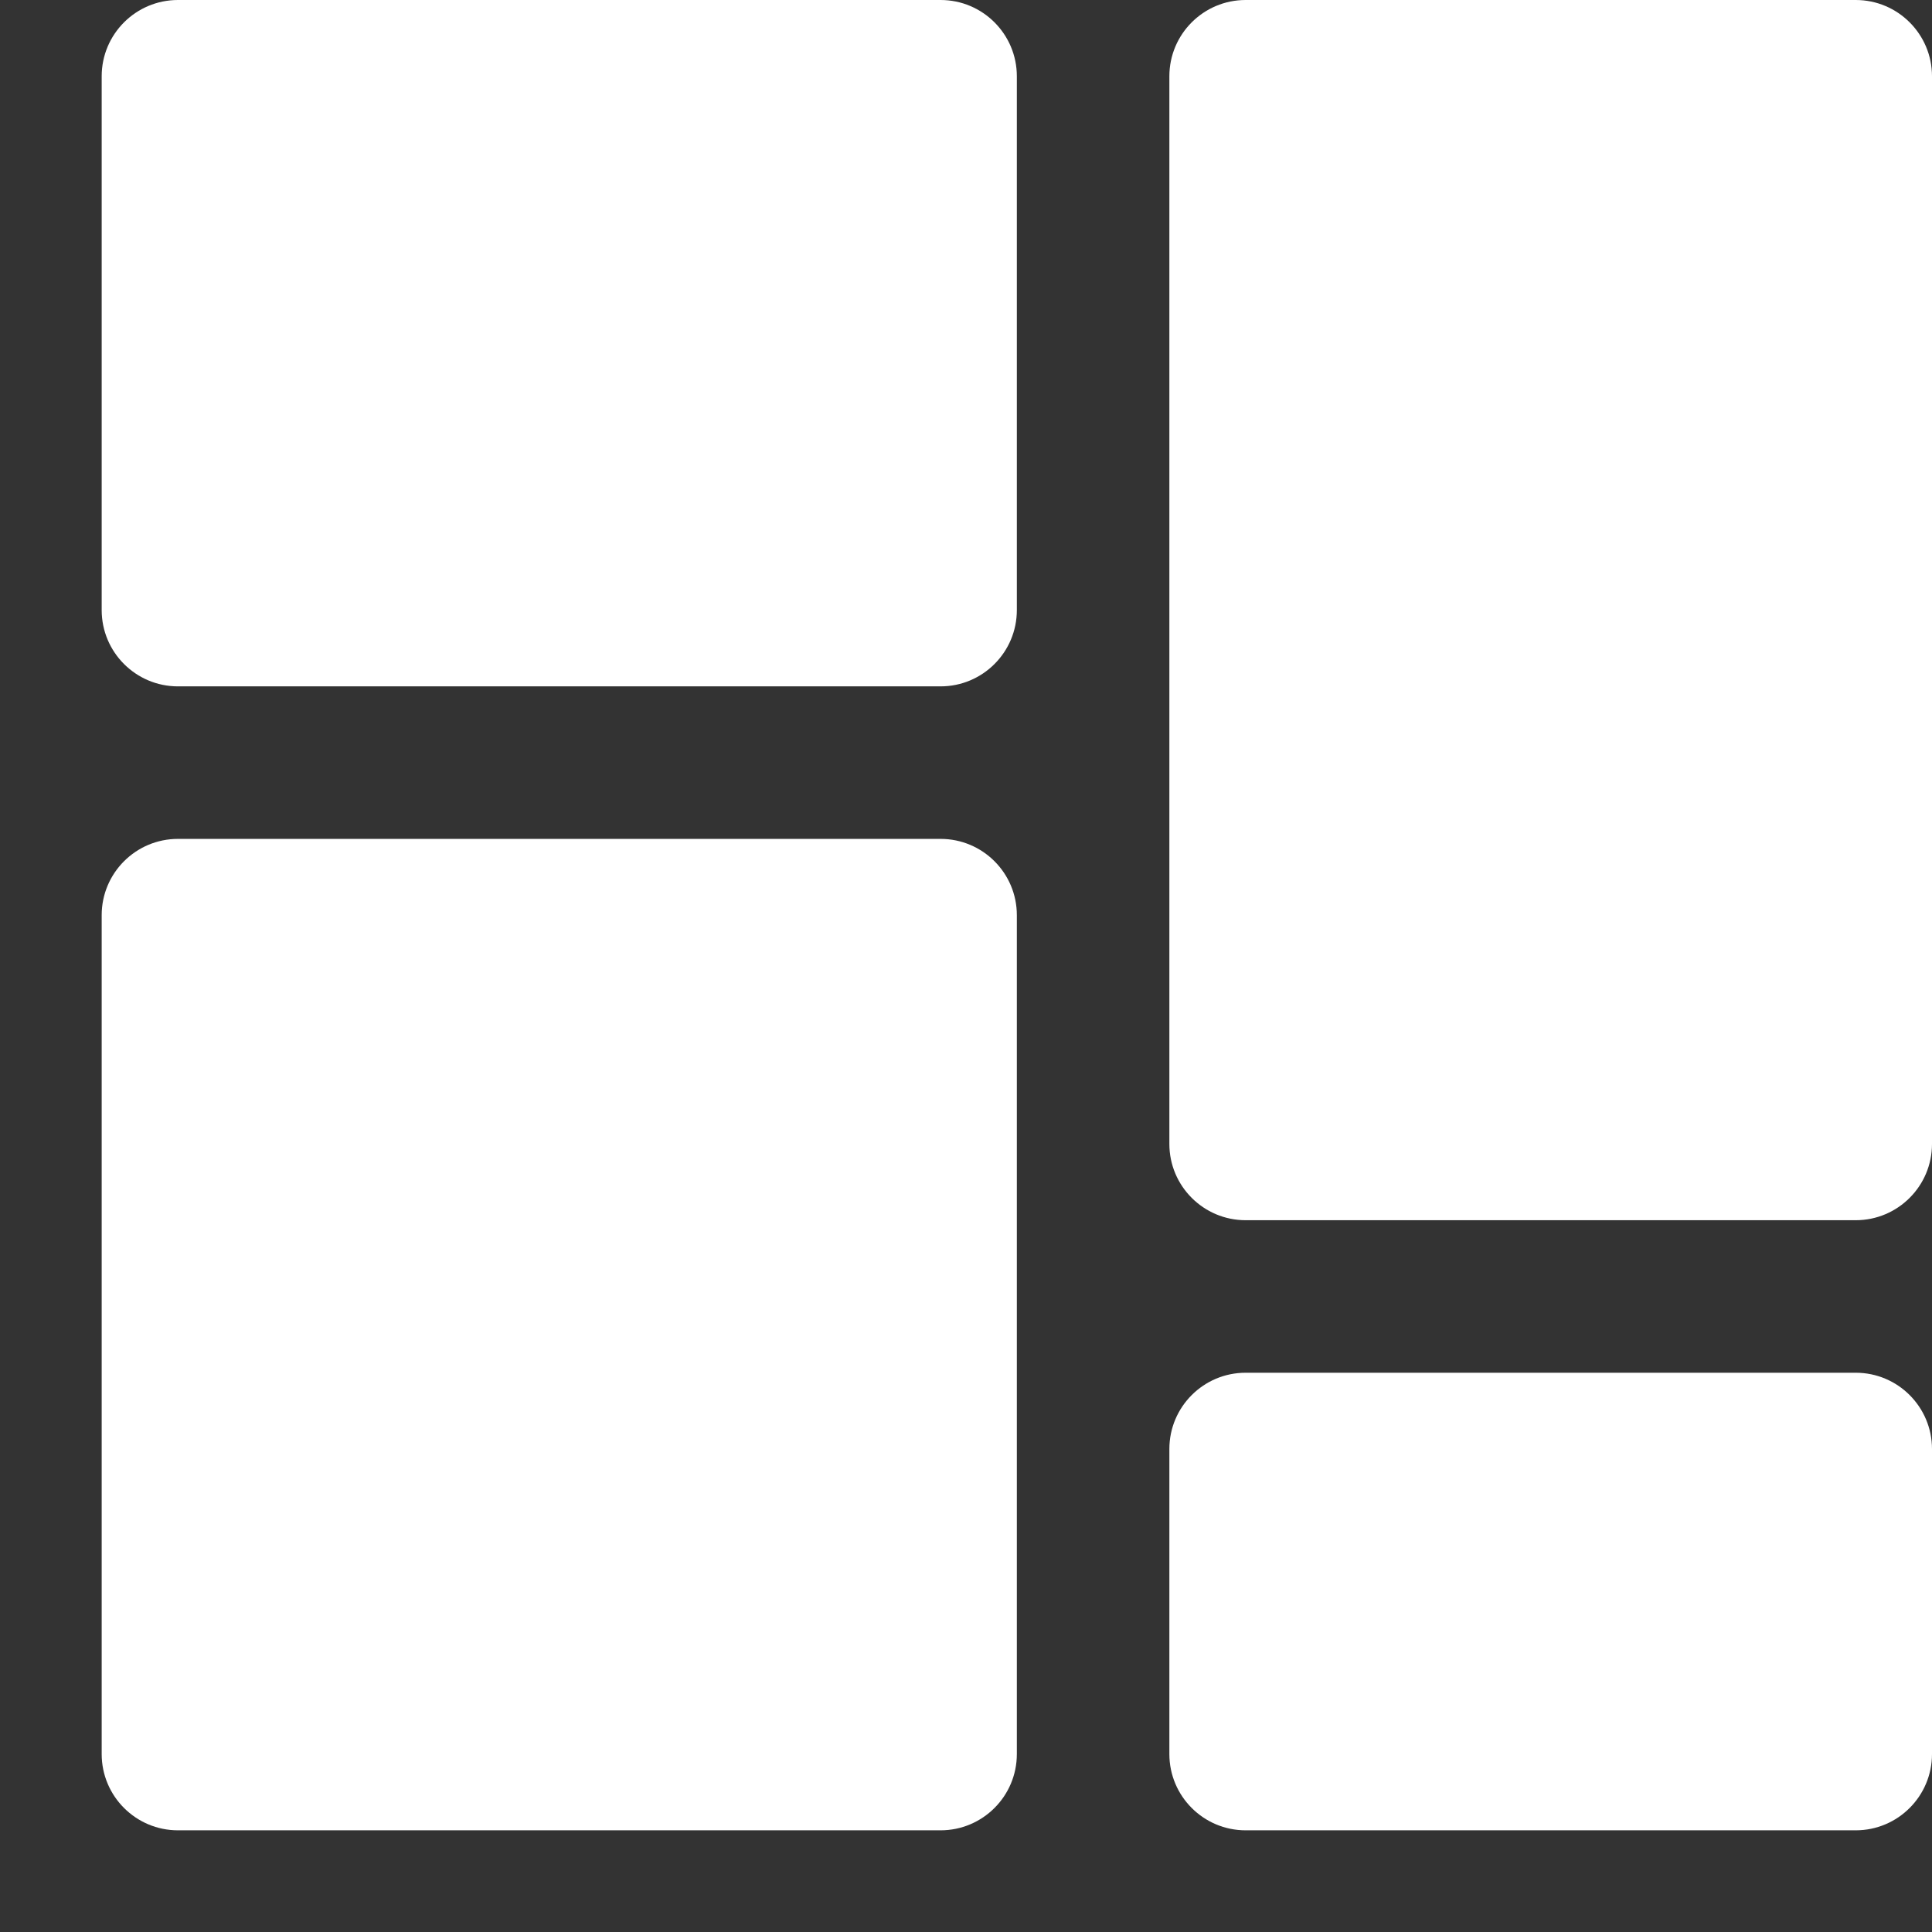 <svg width="19" height="19" viewBox="0 0 19 19" fill="none" xmlns="http://www.w3.org/2000/svg">
<rect x="0" y="0" width="19" height="19" fill="#333333" stroke="none"/>
<g id="news (2) 1">
<g id="Group">
<path id="Vector" d="M18.25 0H12.25C11.836 0 11.5 0.336 11.5 0.75V11.25C11.5 11.664 11.836 12 12.25 12H18.25C18.664 12 19 11.664 19 11.25V0.75C19 0.336 18.664 0 18.25 0Z" fill="white"/>
<path id="Vector_2" d="M18.25 13.5H12.25C11.836 13.5 11.5 13.836 11.5 14.25V17.25C11.5 17.664 11.836 18 12.25 18H18.25C18.664 18 19 17.664 19 17.25V14.25C19 13.836 18.664 13.5 18.25 13.5Z" fill="white"/>
<path id="Vector_3" d="M9.25 0H1.75C1.336 0 1 0.336 1 0.75V6C1 6.414 1.336 6.75 1.75 6.75H9.25C9.664 6.75 10 6.414 10 6V0.75C10 0.336 9.664 0 9.25 0Z" fill="white"/>
<path id="Vector_4" d="M9.25 8.25H1.75C1.336 8.25 1 8.586 1 9V17.25C1 17.664 1.336 18 1.75 18H9.25C9.664 18 10 17.664 10 17.25V9C10 8.586 9.664 8.25 9.25 8.25Z" fill="white"/>
</g>
</g>
</svg>
